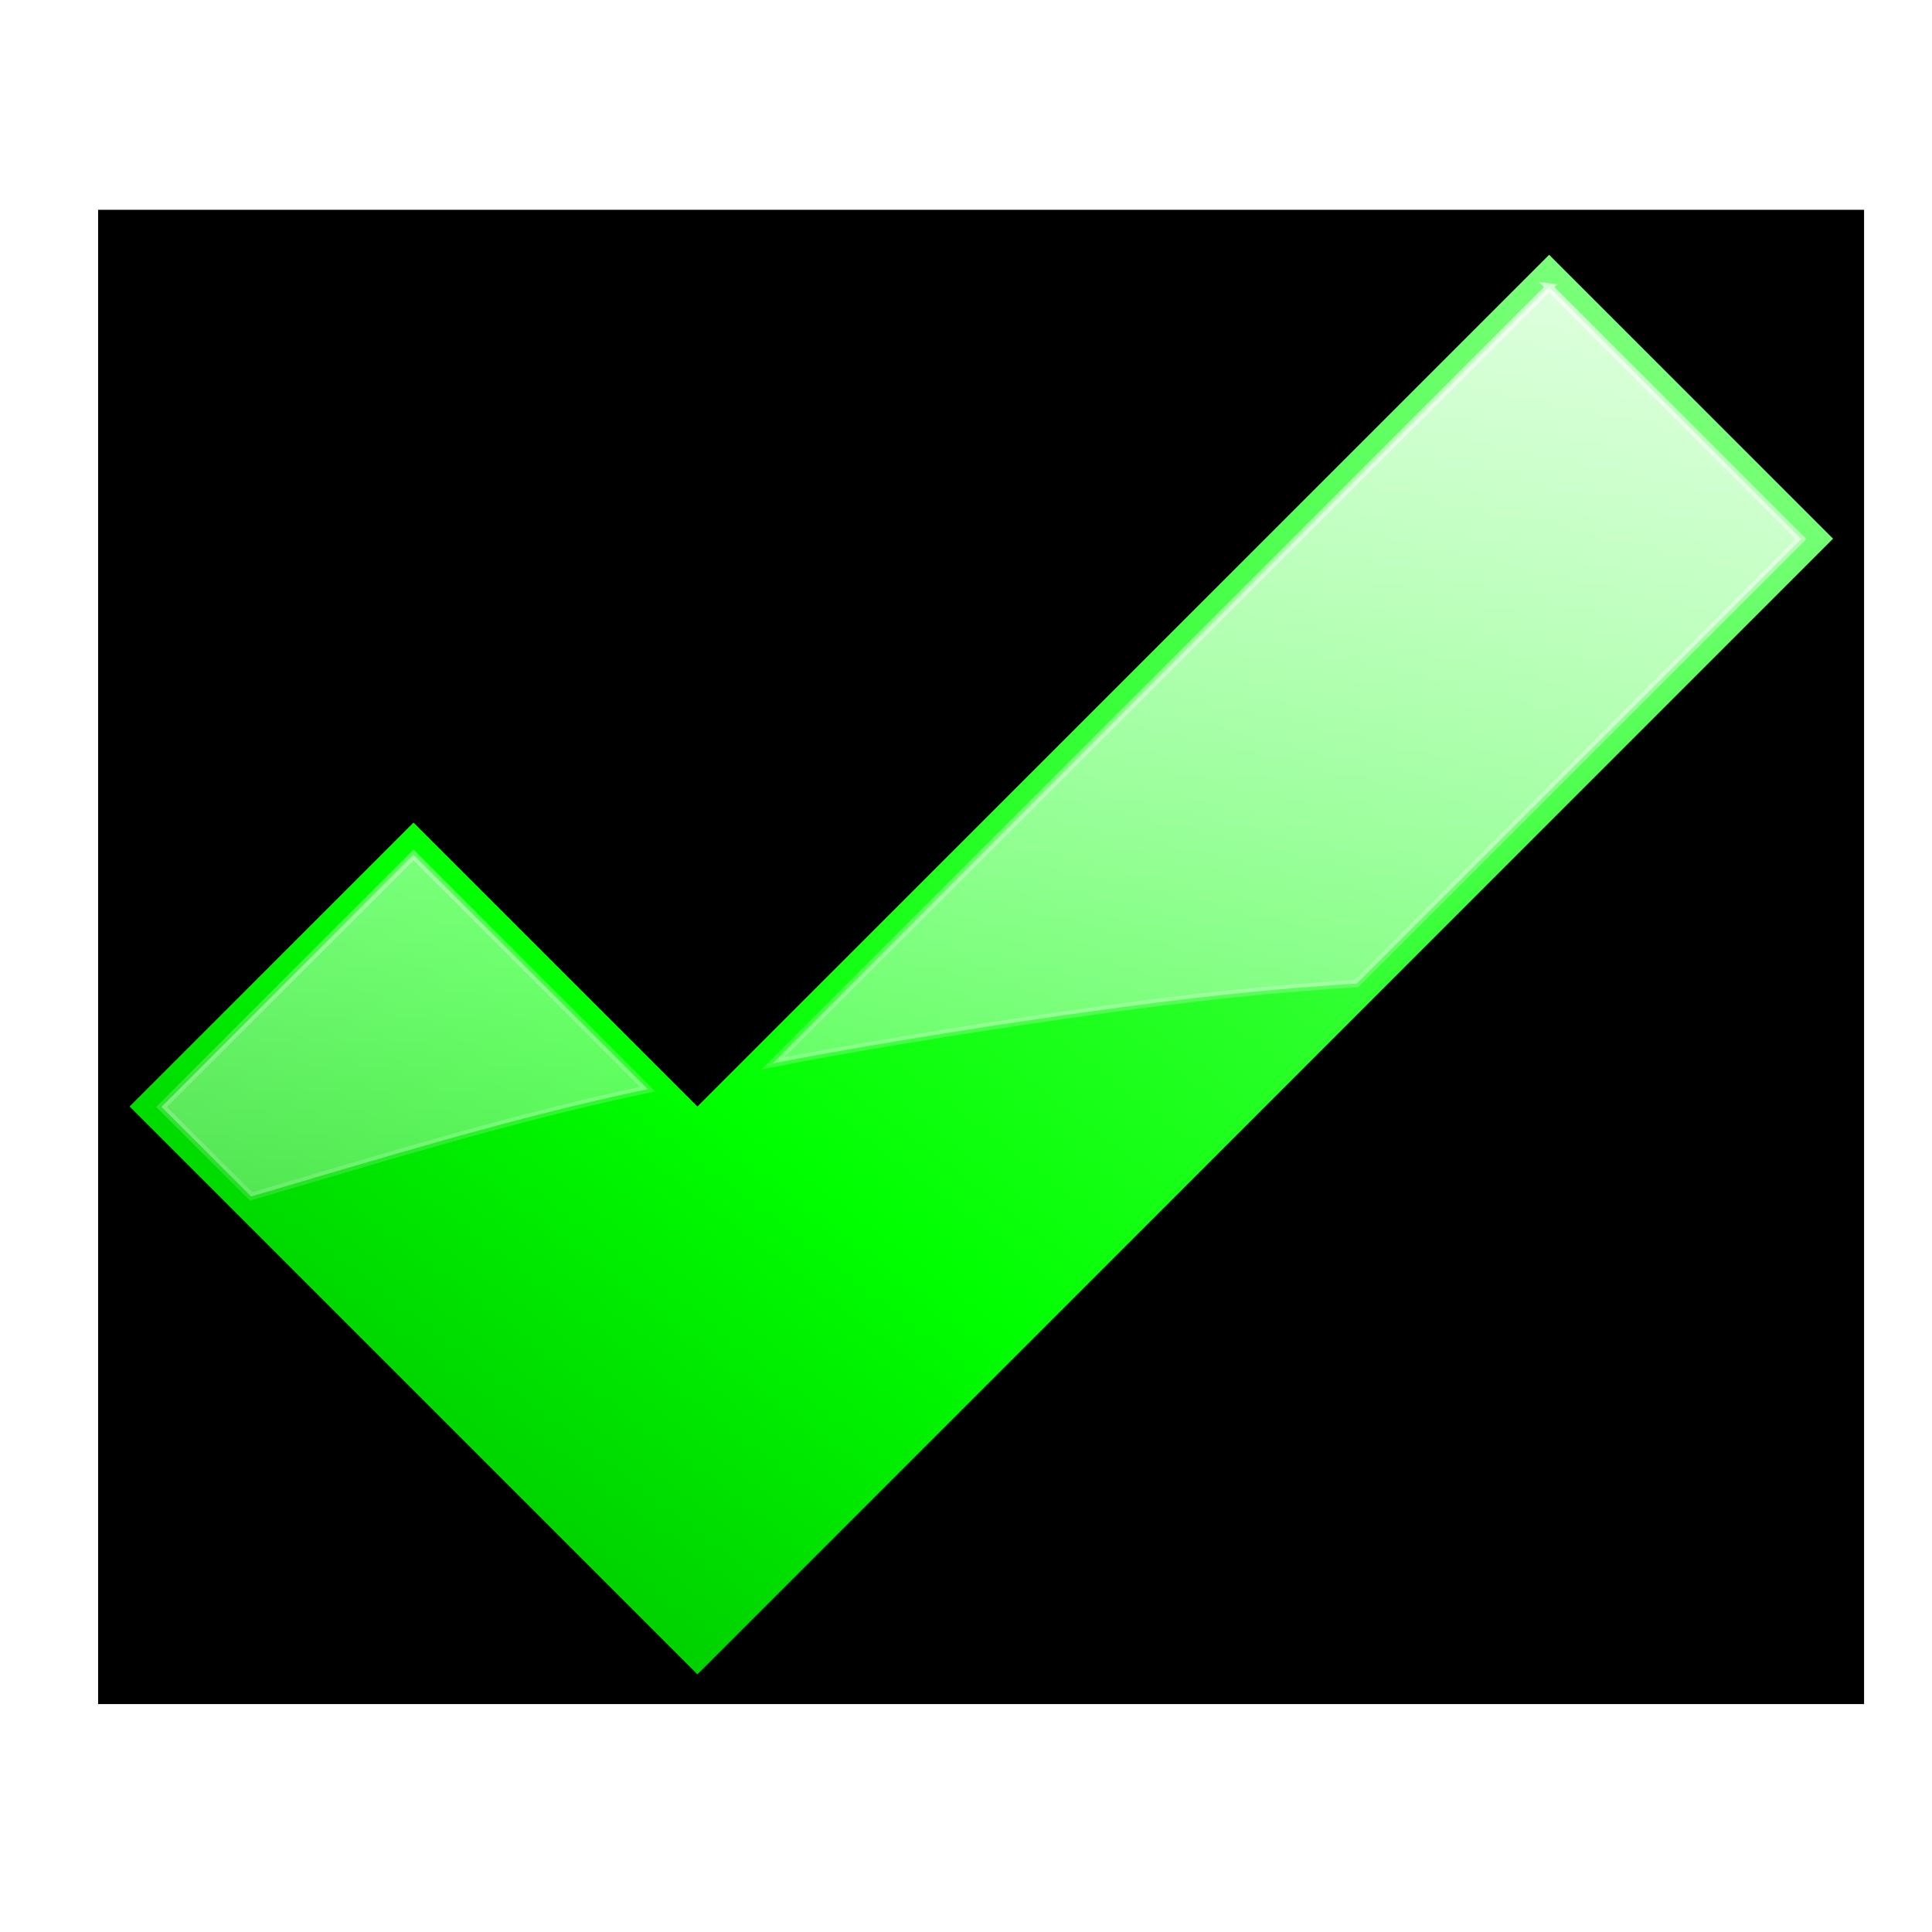 <?xml version="1.0"?><svg width="128" height="128" xmlns="http://www.w3.org/2000/svg" xmlns:xlink="http://www.w3.org/1999/xlink">
 <defs>
  <filter color-interpolation-filters="sRGB" id="filter3895">
   <feGaussianBlur id="feGaussianBlur3897" stdDeviation="1.1"/>
  </filter>
  <filter color-interpolation-filters="sRGB" id="filter3973">
   <feGaussianBlur id="feGaussianBlur3975" stdDeviation="0.449"/>
  </filter>
  <linearGradient id="linearGradient3953">
   <stop stop-color="#ffffff" id="stop3955" offset="0"/>
   <stop stop-color="#ffffff" stop-opacity="0" id="stop3957" offset="1"/>
  </linearGradient>
  <linearGradient id="linearGradient3927">
   <stop stop-color="#ffffff" id="stop3929" offset="0"/>
   <stop stop-color="#ffffff" stop-opacity="0" id="stop3931" offset="1"/>
  </linearGradient>
  <linearGradient id="linearGradient3871">
   <stop stop-color="#00aa00" id="stop3873" offset="0"/>
   <stop stop-color="#00ff00" offset="0.295" id="stop3879"/>
   <stop stop-color="#d5ffd5" id="stop3875" offset="1"/>
  </linearGradient>
  <linearGradient y2="-0.398" x2="1.271" y1="1.027" x1="-0.033" id="linearGradient3982" xlink:href="#linearGradient3871"/>
  <linearGradient y2="1.759" x2="0.623" y1="-0.593" x1="0.623" id="linearGradient3984" xlink:href="#linearGradient3927"/>
  <linearGradient y2="1.132" x2="0.859" y1="-0.593" x1="0.623" id="linearGradient3986" xlink:href="#linearGradient3953"/>
 </defs>
 <g>
  <title>Layer 1</title>
  <rect id="svg_2" height="94" width="112" y="16.4" x="9" stroke-width="5" stroke="#000000" fill="#000000"/>
  <g id="layer1">
   <g transform="matrix(1.881, 0, 0, 1.881, -10.225, 899.055)" id="g3977">
    <path opacity="0.652" fill="#000000" filter="url(#filter3895)" id="path3881" d="m20,-448.993l10,10l30,-30l10,10l-40,40l-20,-20l10,-10z"/>
    <path fill="url(#linearGradient3982)" d="m20,-448.993l10,10l30,-30l10,10l-40,40l-20,-20l10,-10z" id="path2996"/>
    <path fill="url(#linearGradient3984)" stroke="url(#linearGradient3986)" stroke-width="0.266" filter="url(#filter3973)" id="path3949" d="m60,-467.855l-27.344,27.344c0.664,-0.13 1.331,-0.255 2,-0.375c3.365,-0.602 7.526,-1.247 10.906,-1.688c2.645,-0.345 5.103,-0.592 7.656,-0.75l15.656,-15.656l-8.875,-8.875zm-40,20l-8.875,8.875l3.156,3.156c4.596,-1.352 9.218,-2.781 13.969,-3.781l-8.25,-8.25z"/>
   </g>
  </g>
 </g>
</svg>
